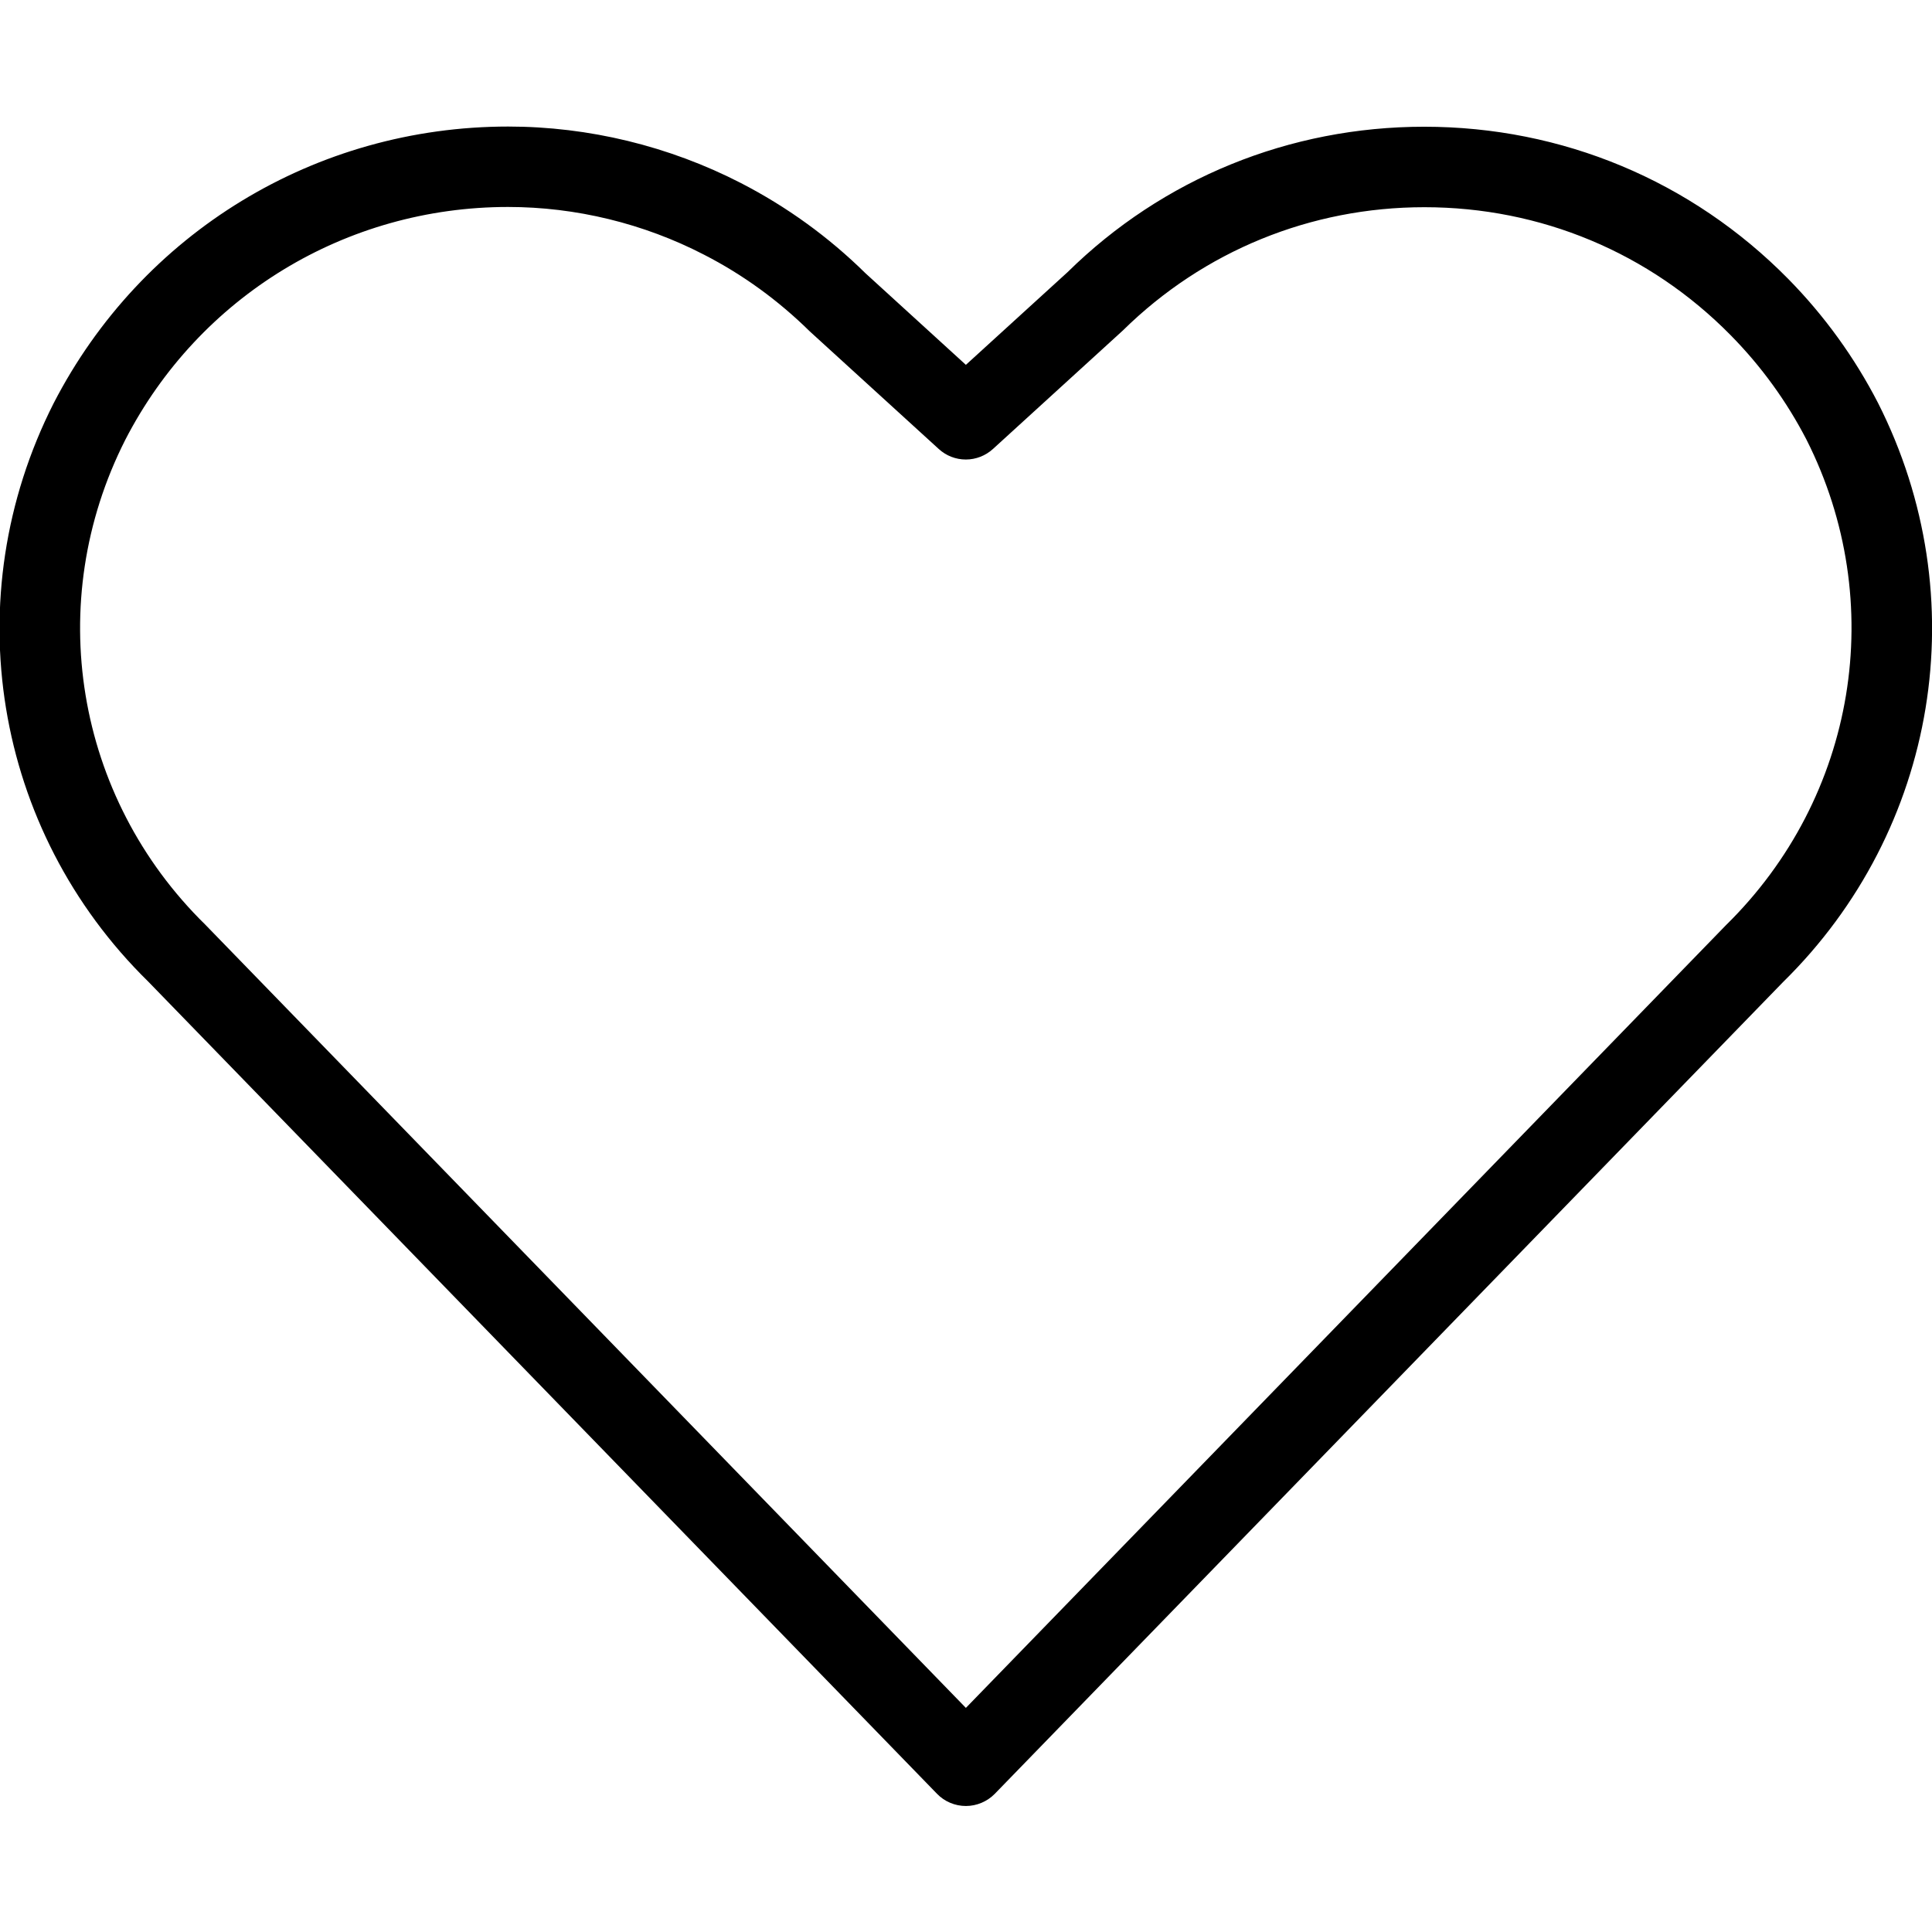 <svg width="32" height="32" viewBox="0 0 32 32" fill="none" xmlns="http://www.w3.org/2000/svg">
<g clip-path="url(#clip0)">
<path d="M15.998 29.913C15.819 29.913 15.644 29.84 15.52 29.711L2.453 16.256C-0.108 13.744 -0.74 9.893 0.888 6.68C2.345 3.852 5.229 2.096 8.417 2.096C9.751 2.096 11.084 2.42 12.274 3.033C13.032 3.424 13.725 3.925 14.333 4.524L15.998 6.043L17.683 4.507C19.257 2.957 21.357 2.099 23.589 2.099C25.877 2.099 28.018 2.995 29.619 4.62C30.216 5.227 30.717 5.919 31.107 6.676C32.734 9.892 32.101 13.745 29.532 16.267L16.477 29.711C16.352 29.839 16.177 29.913 15.998 29.913ZM8.415 3.428C5.729 3.428 3.3 4.907 2.075 7.285C0.712 9.973 1.244 13.201 3.398 15.313L15.998 28.288L28.587 15.324C30.749 13.203 31.282 9.972 29.92 7.28C29.593 6.648 29.172 6.067 28.668 5.555C27.321 4.185 25.518 3.432 23.592 3.432C21.709 3.432 19.936 4.157 18.599 5.473L16.447 7.436C16.324 7.548 16.164 7.611 15.997 7.611C15.831 7.611 15.671 7.549 15.548 7.436L13.415 5.491C12.888 4.972 12.301 4.547 11.662 4.219C10.66 3.701 9.537 3.428 8.415 3.428Z" fill="black"/>
</g>
<defs>
<clipPath id="clip0">
<path d="M0 0H32V32H0V0Z" fill="white"/>
</clipPath>
</defs>
</svg>
